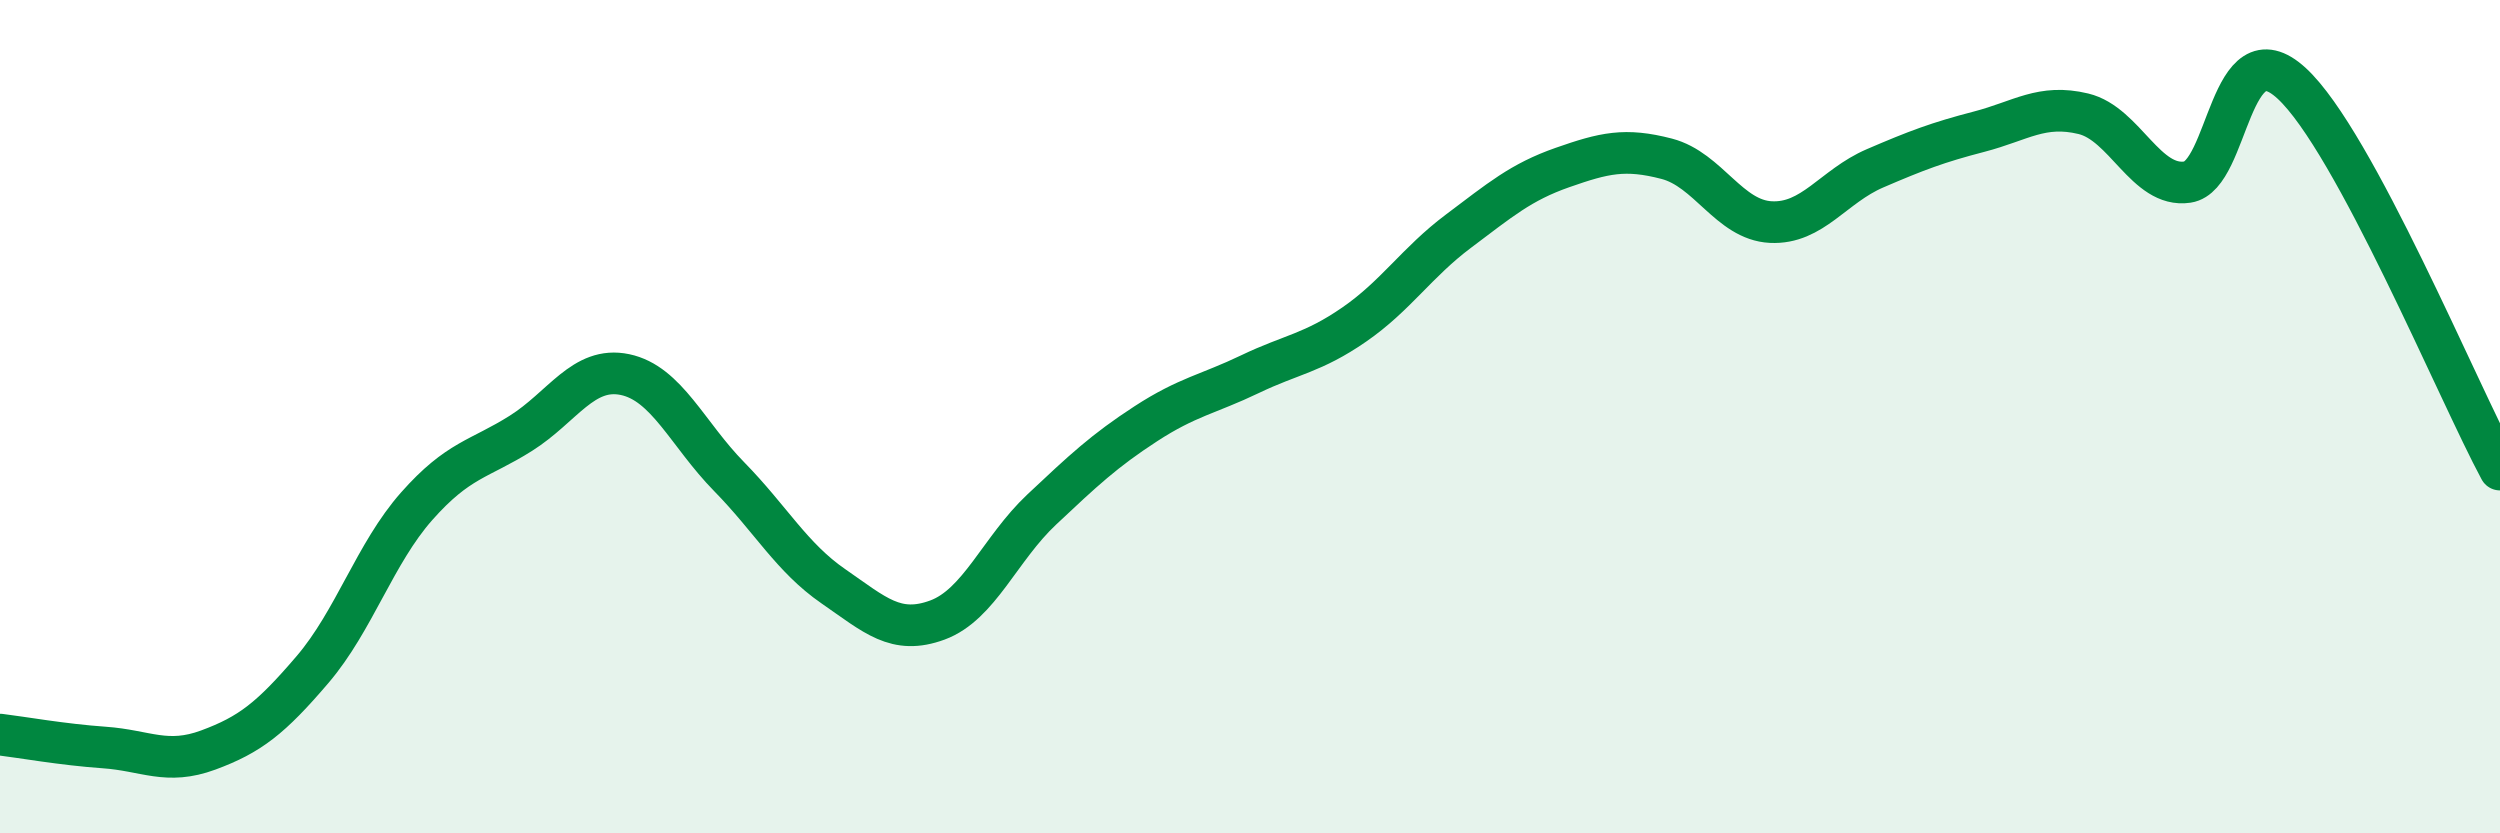 
    <svg width="60" height="20" viewBox="0 0 60 20" xmlns="http://www.w3.org/2000/svg">
      <path
        d="M 0,17.63 C 0.5,17.69 1.5,17.87 2.5,17.94 C 3.5,18.01 4,18.37 5,18 C 6,17.63 6.5,17.24 7.5,16.07 C 8.5,14.9 9,13.28 10,12.15 C 11,11.02 11.5,11.03 12.5,10.4 C 13.5,9.77 14,8.78 15,8.99 C 16,9.2 16.5,10.42 17.5,11.44 C 18.5,12.46 19,13.38 20,14.07 C 21,14.76 21.5,15.25 22.5,14.88 C 23.5,14.51 24,13.17 25,12.23 C 26,11.29 26.5,10.82 27.5,10.17 C 28.5,9.52 29,9.46 30,8.98 C 31,8.5 31.5,8.48 32.5,7.79 C 33.5,7.1 34,6.3 35,5.55 C 36,4.8 36.5,4.37 37.5,4.02 C 38.5,3.67 39,3.55 40,3.81 C 41,4.07 41.5,5.28 42.5,5.33 C 43.5,5.38 44,4.47 45,4.04 C 46,3.61 46.5,3.42 47.5,3.16 C 48.5,2.9 49,2.49 50,2.73 C 51,2.97 51.5,4.52 52.5,4.37 C 53.5,4.22 53.5,0.62 55,2 C 56.5,3.38 59,9.42 60,11.27L60 20L0 20Z"
        fill="#008740"
        opacity="0.1"
        stroke-linecap="round"
        stroke-linejoin="round"
      />
      <path
        d="M 0,17.63 C 0.5,17.69 1.5,17.87 2.5,17.94 C 3.5,18.01 4,18.37 5,18 C 6,17.63 6.5,17.24 7.5,16.07 C 8.5,14.9 9,13.28 10,12.15 C 11,11.02 11.5,11.03 12.5,10.4 C 13.5,9.77 14,8.78 15,8.99 C 16,9.2 16.5,10.42 17.5,11.44 C 18.5,12.46 19,13.38 20,14.07 C 21,14.76 21.5,15.25 22.5,14.88 C 23.5,14.51 24,13.17 25,12.23 C 26,11.29 26.5,10.82 27.5,10.17 C 28.5,9.52 29,9.46 30,8.98 C 31,8.5 31.5,8.48 32.5,7.79 C 33.5,7.1 34,6.3 35,5.55 C 36,4.8 36.5,4.37 37.5,4.02 C 38.5,3.67 39,3.55 40,3.81 C 41,4.07 41.5,5.28 42.5,5.33 C 43.5,5.38 44,4.47 45,4.04 C 46,3.61 46.5,3.42 47.5,3.16 C 48.5,2.9 49,2.49 50,2.73 C 51,2.97 51.5,4.52 52.5,4.37 C 53.5,4.22 53.5,0.62 55,2 C 56.5,3.38 59,9.42 60,11.27"
        stroke="#008740"
        stroke-width="1"
        fill="none"
        stroke-linecap="round"
        stroke-linejoin="round"
      />
    </svg>
  